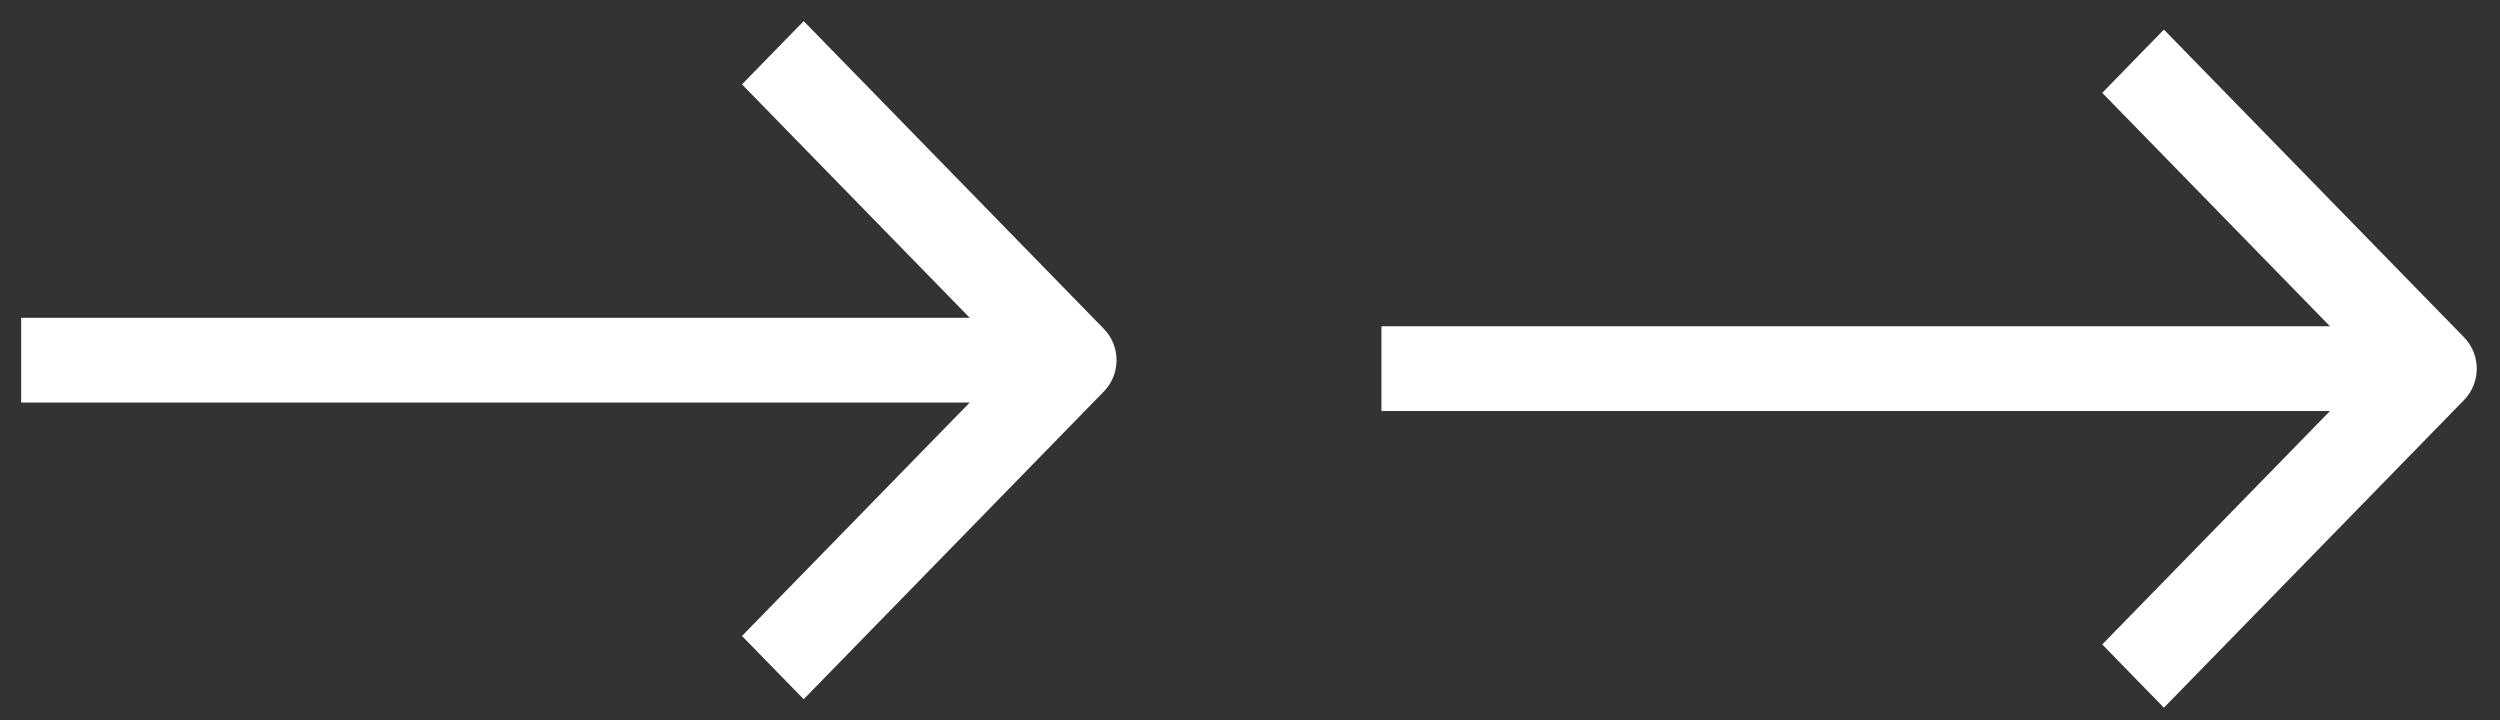 <svg xmlns="http://www.w3.org/2000/svg" width="59" height="17" viewBox="0 0 59 17" fill="none"><rect x="0" y="0" width="59" height="17" fill="#333333" stroke="none"/><g clip-path="url(#clip0_6661_727)"><path d="M25 8V9H1L1 8H25Z" fill="white" stroke="white"></path><path d="M25.8 8.005C26.067 8.278 26.067 8.722 25.8 8.995L18.967 16L18 15.009L24.35 8.5L18 1.991L18.967 1L25.8 8.005Z" fill="white" stroke="white" stroke-width="0.7"></path><path d="M57.102 8.2V9.2H33.102L33.102 8.2H57.102Z" fill="white" stroke="white"></path><path d="M57.901 8.205C58.168 8.478 58.168 8.922 57.901 9.196L51.068 16.2L50.102 15.209L56.452 8.7L50.102 2.191L51.068 1.2L57.901 8.205Z" fill="white" stroke="white" stroke-width="0.7"></path></g><defs><clipPath id="clip0_6661_727"><rect width="59" height="17" fill="white"></rect></clipPath></defs></svg>